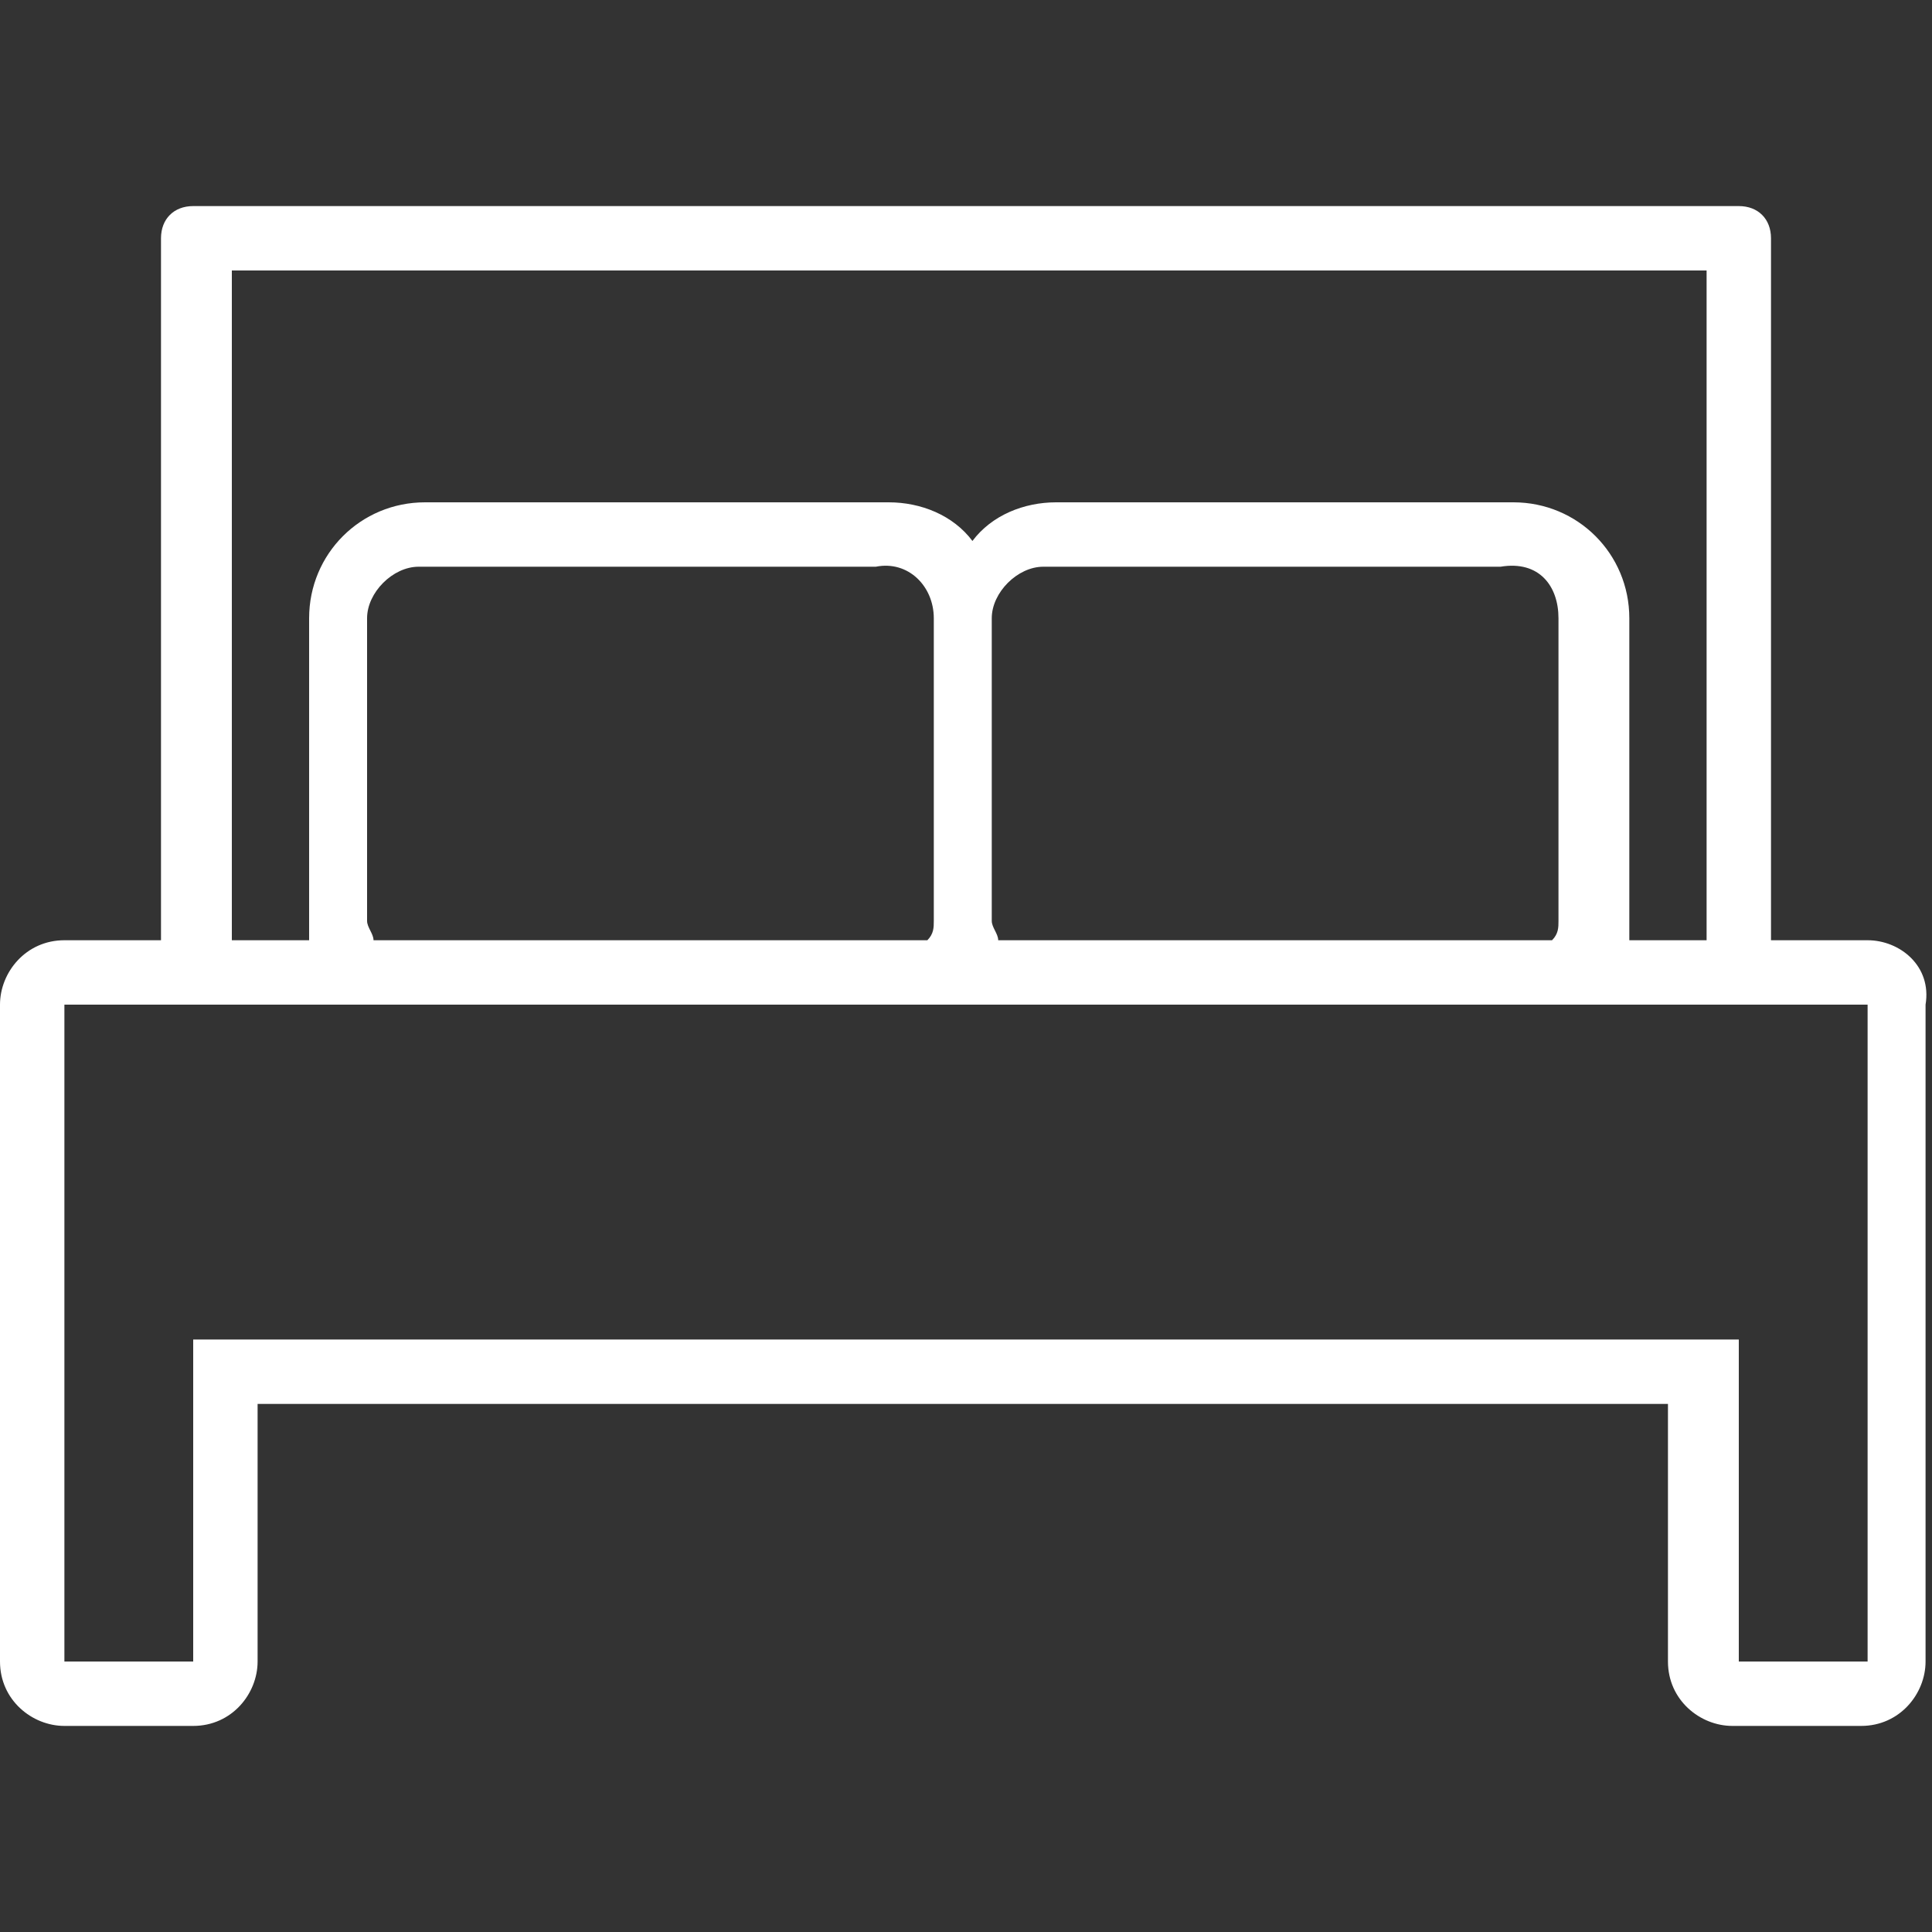 <?xml version="1.0" encoding="utf-8"?>
<!-- Generator: Adobe Illustrator 24.1.0, SVG Export Plug-In . SVG Version: 6.00 Build 0)  -->
<svg version="1.1" id="Layer_1" xmlns="http://www.w3.org/2000/svg" xmlns:xlink="http://www.w3.org/1999/xlink" x="0px" y="0px"
	 viewBox="0 0 30 30" style="enable-background:new 0 0 30 30;" xml:space="preserve">
<rect x="0" y="0" width="30" height="30" fill="#333333" stroke="none"/>
<style type="text/css">
	.st0{fill:#FFFFFF;}
</style>
<path class="st0" d="M29,14.6h-1.5V3.7c0-0.3-0.2-0.5-0.5-0.5H3c-0.3,0-0.5,0.2-0.5,0.5v10.9H1c-0.6,0-1,0.5-1,1v10.2
	c0,0.6,0.5,1,1,1h2c0.6,0,1-0.5,1-1v-4h11h10.9v4c0,0.6,0.5,1,1,1h2c0.6,0,1-0.5,1-1V15.6C30,15,29.5,14.6,29,14.6z M3.6,4.2h22.9
	v10.4h-1.2c0-0.1,0-0.2,0-0.3V9.6c0-1-0.8-1.8-1.8-1.8h-7.1c-0.5,0-1,0.2-1.3,0.6c-0.3-0.4-0.8-0.6-1.3-0.6H6.6
	c-1,0-1.8,0.8-1.8,1.8v4.7c0,0.1,0,0.2,0,0.3H3.6V4.2z M24.2,9.6v4.7c0,0.1,0,0.2-0.1,0.3h-8.6c0-0.1-0.1-0.2-0.1-0.3V9.6
	c0-0.4,0.4-0.8,0.8-0.8h7.1C23.9,8.7,24.2,9.1,24.2,9.6z M14.5,9.6v4.7c0,0.1,0,0.2-0.1,0.3H5.8c0-0.1-0.1-0.2-0.1-0.3V9.6
	c0-0.4,0.4-0.8,0.8-0.8h7.1C14.1,8.7,14.5,9.1,14.5,9.6z M29,25.8h-2v-5H15H3v5H1V15.6h14h14V25.8z"/>
</svg>

